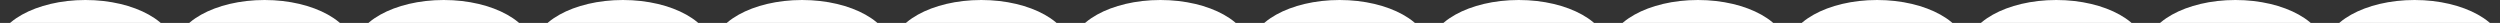 <?xml version="1.0" encoding="UTF-8"?> <svg xmlns="http://www.w3.org/2000/svg" width="1200" height="11" viewBox="0 0 1200 11" fill="none"><rect x="0" y="0" width="1200" height="11" fill="#333333" stroke="none"/><ellipse cx="41" cy="24" rx="43" ry="24" fill="white"></ellipse><ellipse cx="127" cy="24" rx="43" ry="24" fill="white"></ellipse><ellipse cx="213" cy="24" rx="43" ry="24" fill="white"></ellipse><ellipse cx="299" cy="24" rx="43" ry="24" fill="white"></ellipse><ellipse cx="385" cy="24" rx="43" ry="24" fill="white"></ellipse><ellipse cx="471" cy="24" rx="43" ry="24" fill="white"></ellipse><ellipse cx="557" cy="24" rx="43" ry="24" fill="white"></ellipse><ellipse cx="643" cy="24" rx="43" ry="24" fill="white"></ellipse><ellipse cx="729" cy="24" rx="43" ry="24" fill="white"></ellipse><ellipse cx="815" cy="24" rx="43" ry="24" fill="white"></ellipse><ellipse cx="901" cy="24" rx="43" ry="24" fill="white"></ellipse><ellipse cx="987" cy="24" rx="43" ry="24" fill="white"></ellipse><ellipse cx="1073" cy="24" rx="43" ry="24" fill="white"></ellipse><ellipse cx="1159" cy="24" rx="43" ry="24" fill="white"></ellipse></svg> 